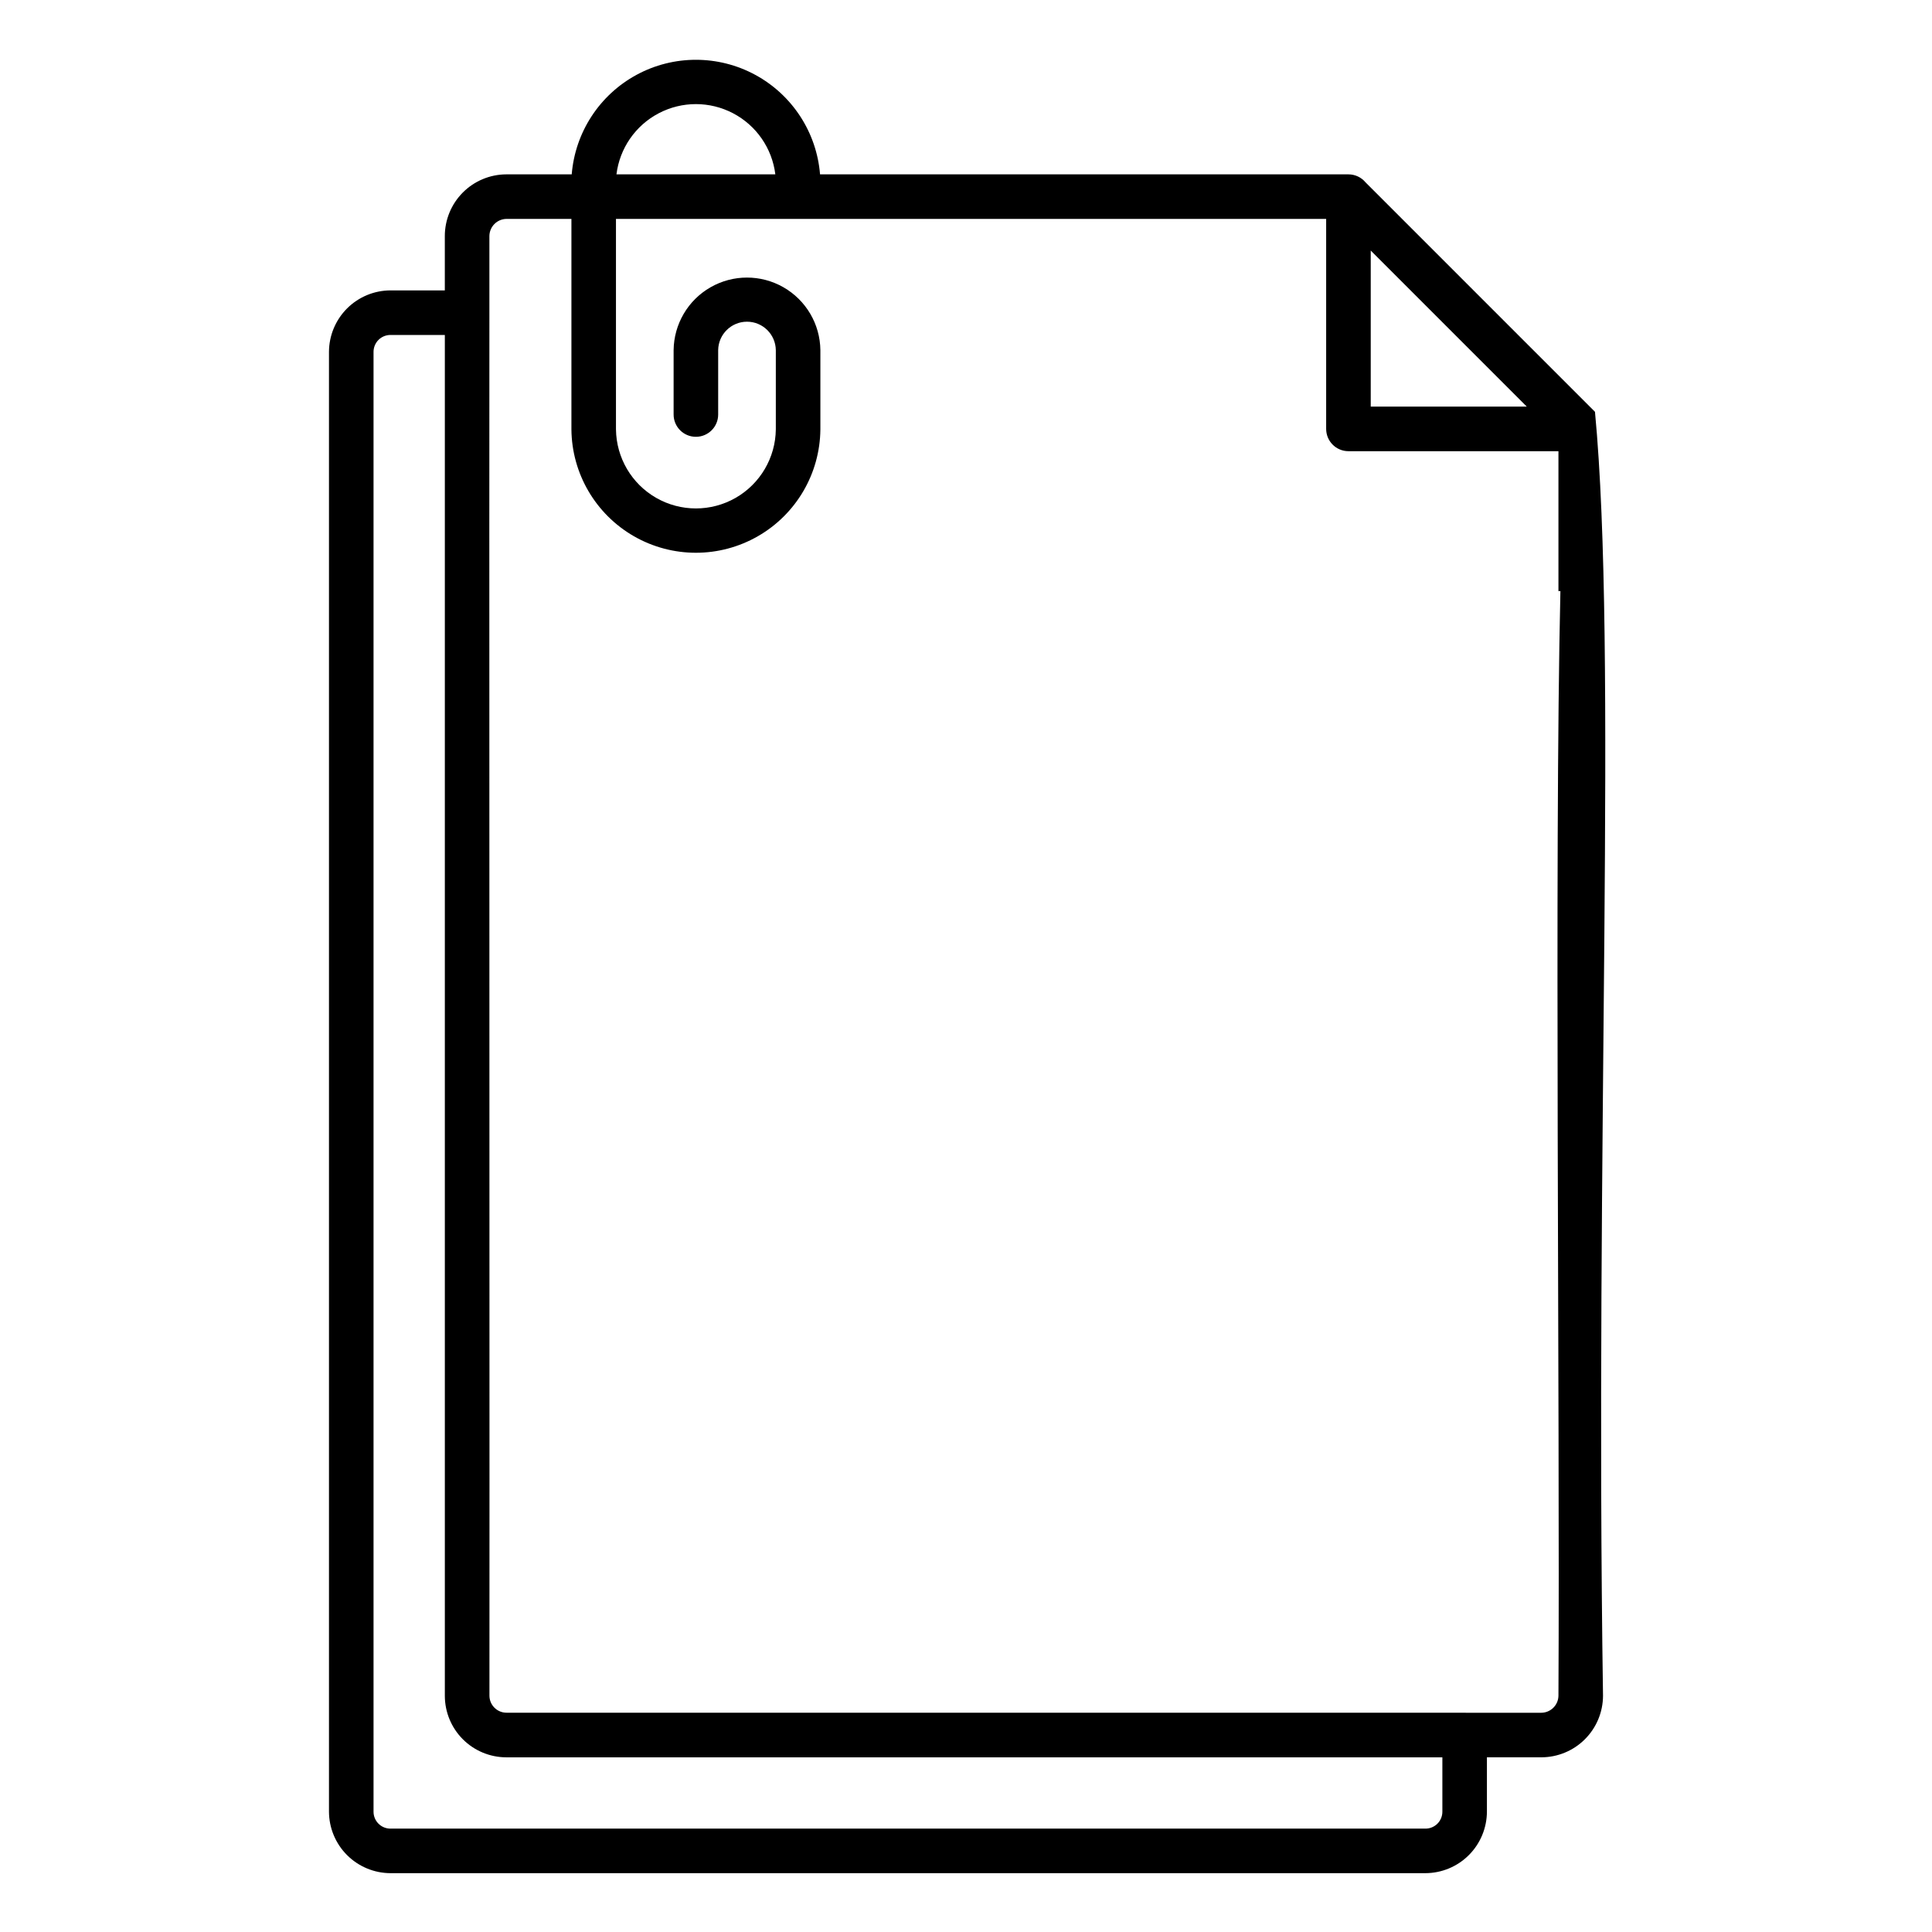 <?xml version="1.0" encoding="UTF-8"?>
<!-- Uploaded to: SVG Repo, www.svgrepo.com, Generator: SVG Repo Mixer Tools -->
<svg width="800px" height="800px" version="1.1" viewBox="144 144 512 512" xmlns="http://www.w3.org/2000/svg">
 <defs>
  <clipPath id="a">
   <path d="m148.09 195h494.91v456.9h-494.91z"/>
  </clipPath>
 </defs>
 <g clip-path="url(#a)">
  <path d="m612.7 1265.8h-425.32c-7.805-0.008-15.293-3.113-20.812-8.637-5.519-5.519-8.629-13.004-8.637-20.812v-319.52c0.023-7.793 3.141-15.258 8.66-20.758s13-8.586 20.789-8.578h7.262v-7.981c0.027-8.152 4.391-15.676 11.457-19.746 7.066-4.066 15.762-4.066 22.828 0 7.066 4.07 11.43 11.594 11.457 19.746v7.981h30.098v-7.981c0.023-8.152 4.391-15.676 11.453-19.746 7.066-4.066 15.766-4.066 22.828 0 7.066 4.07 11.434 11.594 11.457 19.746v7.981h30.215l0.004-7.981c0.023-8.152 4.391-15.676 11.453-19.746 7.066-4.066 15.766-4.066 22.828 0 7.066 4.07 11.43 11.594 11.457 19.746v7.981h30.215v-7.981c0.027-8.152 4.391-15.676 11.457-19.746 7.066-4.066 15.762-4.066 22.828 0 7.066 4.07 11.43 11.594 11.457 19.746v7.981h30.215v-7.981c0.027-8.152 4.391-15.676 11.457-19.746 7.066-4.066 15.762-4.066 22.828 0 7.066 4.07 11.43 11.594 11.457 19.746v7.981h7.504c7.688-0.008 15.078 2.996 20.578 8.371 5.504 5.371 8.684 12.684 8.863 20.371l60.52 314.9c1.516 8.559-0.82 17.352-6.383 24.031-5.559 6.68-13.781 10.574-22.477 10.637zm-37.539-11.809h37.539c5.195 0 10.125-2.305 13.457-6.289 3.332-3.988 4.727-9.246 3.809-14.355l-48.918-254.52v257.52c0.008 6.363-2.059 12.559-5.883 17.641zm-405.42-279.45v261.81c0.004 4.676 1.867 9.16 5.172 12.469 3.309 3.309 7.793 5.168 12.469 5.172h364.21c4.676-0.004 9.16-1.863 12.469-5.172 3.305-3.309 5.168-7.793 5.172-12.469v-261.81zm0-11.809h399.5v-45.902c-0.02-4.664-1.891-9.125-5.195-12.414-3.309-3.285-7.785-5.125-12.445-5.113h-7.504v7.863c0.02 6.078-2.383 11.914-6.672 16.219-4.293 4.305-10.121 6.727-16.199 6.727s-11.906-2.422-16.199-6.727c-4.289-4.305-6.691-10.141-6.672-16.219v-7.863h-30.215v7.863c0.02 6.078-2.383 11.914-6.672 16.219-4.293 4.305-10.121 6.727-16.199 6.727s-11.906-2.422-16.195-6.727c-4.293-4.305-6.695-10.141-6.676-16.219v-7.863h-30.215v7.863c0.02 6.078-2.379 11.914-6.672 16.219-4.293 4.305-10.121 6.727-16.199 6.727s-11.906-2.422-16.195-6.727c-4.293-4.305-6.691-10.141-6.672-16.219v-7.863h-30.219v7.863c0.02 6.078-2.379 11.914-6.672 16.219-4.289 4.305-10.117 6.727-16.199 6.727-6.078 0-11.906-2.422-16.195-6.727-4.293-4.305-6.691-10.141-6.672-16.219v-7.863h-30.098v7.863c0.02 6.078-2.383 11.914-6.672 16.219-4.293 4.305-10.121 6.727-16.199 6.727s-11.906-2.422-16.199-6.727c-4.289-4.305-6.691-10.141-6.672-16.219v-7.863h-7.262c-4.66-0.012-9.137 1.828-12.445 5.113-3.305 3.289-5.176 7.75-5.195 12.414zm340.42-55.566c0.055 6.07 4.992 10.965 11.062 10.965 6.074 0 11.008-4.894 11.062-10.965v-27.652c-0.035-6.082-4.977-10.996-11.062-10.996-6.082 0-11.027 4.914-11.062 10.996zm-75.957 0c0.055 6.07 4.992 10.965 11.062 10.965 6.074 0 11.008-4.894 11.062-10.965v-27.652c-0.035-6.082-4.977-10.996-11.062-10.996-6.082 0-11.023 4.914-11.062 10.996zm-75.957 0c0.059 6.07 4.992 10.961 11.062 10.961 6.07 0 11.008-4.891 11.062-10.961v-27.652c-0.035-6.082-4.977-10.996-11.062-10.996-6.082 0-11.023 4.914-11.062 10.996zm-75.957 0c0.055 6.07 4.992 10.965 11.066 10.965 6.07 0 11.008-4.894 11.059-10.965v-27.652c-0.035-6.082-4.977-10.996-11.062-10.996-6.082 0-11.023 4.914-11.062 10.996zm-75.836 0c0.055 6.07 4.992 10.965 11.062 10.965s11.008-4.894 11.062-10.965v-27.652c-0.035-6.082-4.977-10.996-11.062-10.996-6.082 0-11.027 4.914-11.062 10.996zm288.62 314.73c-13.129-0.016-25.715-5.234-34.996-14.52-9.285-9.281-14.504-21.867-14.52-34.996 2.324-65.535 96.719-65.52 99.031 0-0.016 13.129-5.238 25.715-14.52 34.996-9.281 9.285-21.867 14.504-34.996 14.52zm0-87.223c-49.832 1.582-49.82 73.84 0 75.414 49.832-1.582 49.82-73.84 0-75.414zm-125.59 87.223c-13.129-0.016-25.715-5.234-34.996-14.52-9.285-9.281-14.508-21.867-14.52-34.996 2.324-65.535 96.719-65.52 99.031 0-0.016 13.129-5.238 25.715-14.52 34.996-9.285 9.285-21.871 14.504-34.996 14.52zm0-87.223c-49.832 1.582-49.82 73.84 0 75.414 49.832-1.582 49.82-73.84 0-75.414zm-125.59 87.223c-13.125-0.016-25.711-5.234-34.996-14.52-9.281-9.281-14.504-21.867-14.52-34.996 2.324-65.535 96.719-65.52 99.031 0-0.012 13.129-5.234 25.715-14.52 34.996-9.281 9.285-21.867 14.504-34.996 14.52zm0-87.223c-49.832 1.582-49.82 73.84 0 75.414 49.832-1.582 49.82-73.84 0-75.414zm263.36 55.797c-3.582 0.559-9.48-7.555-12.184-9.738l-8.012 8.012v-0.004c-2.305 2.305-6.043 2.305-8.348 0-2.305-2.305-2.305-6.043 0-8.348l8.012-8.012-8.012-8.012c-2.297-2.305-2.293-6.035 0.008-8.34 2.301-2.301 6.035-2.305 8.34-0.008l8.012 8.012 8.012-8.012c2.305-2.297 6.035-2.293 8.34 0.008 2.301 2.305 2.305 6.035 0.008 8.34l-8.012 8.012 8.012 8.012c1.648 1.699 2.129 4.219 1.223 6.41-0.906 2.188-3.027 3.629-5.398 3.668zm-125.59 0c-3.582 0.559-9.48-7.555-12.184-9.738l-8.012 8.012v-0.004c-2.309 2.297-6.039 2.293-8.34-0.008-2.305-2.301-2.305-6.035-0.008-8.34l8.012-8.012-8.012-8.012c-1.113-1.105-1.742-2.609-1.746-4.176-0.004-1.57 0.621-3.078 1.73-4.188 1.109-1.109 2.613-1.73 4.184-1.727 1.57 0 3.074 0.629 4.18 1.742l8.012 8.012 8.012-8.012h-0.004c2.309-2.297 6.039-2.293 8.34 0.008 2.305 2.305 2.309 6.035 0.012 8.34l-8.012 8.012 8.012 8.012c1.648 1.699 2.129 4.219 1.223 6.41-0.91 2.188-3.031 3.629-5.398 3.668zm-125.59 0c-3.582 0.559-9.48-7.555-12.184-9.738l-8.012 8.012v-0.004c-2.309 2.305-6.043 2.305-8.352 0-2.305-2.305-2.305-6.043 0-8.348l8.012-8.012-8.012-8.012c-2.297-2.305-2.293-6.035 0.008-8.34 2.305-2.301 6.035-2.305 8.344-0.008l8.012 8.012 8.012-8.012h-0.004c2.309-2.289 6.035-2.285 8.332 0.016 2.301 2.301 2.309 6.027 0.016 8.332l-8.012 8.012 8.012 8.012c1.648 1.699 2.129 4.219 1.223 6.41-0.906 2.188-3.027 3.629-5.394 3.668zm238.99-92.25c-13.129-0.016-25.715-5.238-34.996-14.52-9.285-9.281-14.504-21.867-14.52-34.996 2.324-65.535 96.719-65.52 99.031 0-0.016 13.129-5.238 25.715-14.52 34.996-9.281 9.285-21.867 14.504-34.996 14.52zm0-87.223c-49.832 1.582-49.82 73.84 0 75.414 49.832-1.582 49.82-73.84 0-75.414zm-125.59 87.223c-13.129-0.016-25.715-5.238-34.996-14.52-9.285-9.281-14.508-21.867-14.52-34.996 2.324-65.535 96.719-65.52 99.031 0-0.016 13.129-5.238 25.715-14.52 34.996-9.285 9.285-21.871 14.504-34.996 14.52zm0-87.223c-49.832 1.582-49.82 73.84 0 75.414 49.832-1.582 49.82-73.84 0-75.414zm-125.59 87.223c-13.125-0.016-25.711-5.238-34.996-14.52-9.281-9.281-14.504-21.867-14.52-34.996 2.324-65.535 96.719-65.52 99.031 0-0.012 13.129-5.234 25.715-14.52 34.996-9.281 9.285-21.867 14.504-34.996 14.52zm0-87.223c-49.832 1.582-49.82 73.84 0 75.414 49.832-1.582 49.82-73.84 0-75.414zm263.36 55.797c-3.582 0.559-9.48-7.555-12.184-9.738l-8.012 8.012v-0.004c-2.305 2.305-6.043 2.305-8.348 0-2.305-2.305-2.305-6.043 0-8.348l8.012-8.012-8.012-8.012c-2.305-2.305-2.305-6.043 0-8.348 2.305-2.305 6.043-2.305 8.348 0l8.012 8.012 8.012-8.012c2.305-2.305 6.043-2.305 8.348 0 2.305 2.305 2.305 6.043 0 8.348l-8.012 8.012 8.012 8.012c1.648 1.699 2.129 4.219 1.223 6.406-0.906 2.191-3.027 3.633-5.398 3.672zm-141.83-2.406h0.004c-1.566 0-3.07-0.625-4.176-1.73l-11.438-11.441c-2.227-2.316-2.191-5.992 0.082-8.266 2.273-2.273 5.949-2.309 8.27-0.082l7.262 7.266 15.379-15.383c2.316-2.231 5.992-2.195 8.266 0.082 2.273 2.273 2.312 5.949 0.082 8.266l-19.555 19.559c-1.105 1.105-2.609 1.727-4.176 1.73zm-125.59 0c-1.566 0-3.066-0.625-4.172-1.73l-11.434-11.438-0.004-0.004c-2.231-2.316-2.191-5.992 0.082-8.266 2.273-2.273 5.949-2.312 8.266-0.082l7.262 7.266 15.379-15.383c2.32-2.231 5.996-2.195 8.27 0.082 2.273 2.273 2.309 5.949 0.078 8.266l-19.555 19.559h0.004c-1.109 1.105-2.609 1.727-4.176 1.73zm-949.64-459.83h-425.32c-7.805-0.008-15.293-3.113-20.812-8.637-5.519-5.519-8.629-13.004-8.637-20.812v-319.52c0.023-7.793 3.141-15.258 8.66-20.758s13-8.586 20.789-8.578h7.262v-7.981c0.008-6.047 2.414-11.844 6.688-16.121 4.277-4.277 10.074-6.68 16.121-6.688 6.066-0.012 11.883 2.387 16.184 6.664 4.301 4.273 6.727 10.082 6.75 16.145v7.981h30.098v-7.981c0.02-6.062 2.449-11.871 6.746-16.145 4.297-4.277 10.117-6.672 16.18-6.664 6.051 0.004 11.848 2.41 16.125 6.688 4.277 4.273 6.684 10.074 6.688 16.121v7.981h30.215l0.004-7.981c0.023-6.062 2.449-11.871 6.75-16.145 4.297-4.277 10.117-6.676 16.18-6.664 6.047 0.008 11.848 2.41 16.121 6.688 4.277 4.277 6.684 10.074 6.688 16.121v7.981h30.215l0.004-7.981c0.02-6.062 2.449-11.871 6.746-16.145 4.301-4.277 10.121-6.676 16.184-6.664 6.047 0.008 11.844 2.41 16.121 6.688 4.277 4.277 6.68 10.074 6.688 16.121v7.981h30.215v-7.981c0.008-6.047 2.414-11.848 6.691-16.121 4.277-4.277 10.074-6.684 16.125-6.688 6.062-0.008 11.879 2.387 16.18 6.664 4.297 4.273 6.723 10.082 6.746 16.145v7.981h7.504c7.691-0.008 15.078 2.996 20.582 8.371 5.5 5.371 8.684 12.684 8.859 20.371l60.52 314.9c1.516 8.559-0.82 17.352-6.383 24.031-5.559 6.684-13.781 10.574-22.477 10.637zm-37.539-11.809h37.539c5.219 0.004 10.168-2.32 13.496-6.34 3.32-3.973 4.699-9.215 3.769-14.309l-48.914-254.52-0.004 257.53c0.008 6.363-2.059 12.559-5.883 17.641zm-405.42-279.46 0.004 261.82c0.004 4.676 1.867 9.16 5.172 12.469 3.309 3.309 7.793 5.168 12.469 5.172h364.21c4.676-0.004 9.16-1.863 12.469-5.172 3.305-3.309 5.168-7.793 5.172-12.469v-261.81zm0-11.809h399.5l0.004-45.898c-0.02-4.664-1.891-9.125-5.195-12.414-3.309-3.285-7.785-5.125-12.445-5.113h-7.504v7.863c-0.008 6.078-2.426 11.906-6.723 16.207-4.297 4.297-10.125 6.719-16.207 6.723-6.062-0.02-11.871-2.449-16.148-6.746-4.277-4.301-6.672-10.121-6.664-16.184v-7.863h-30.215v7.863c0.008 6.062-2.387 11.883-6.664 16.184-4.273 4.297-10.082 6.727-16.145 6.746-6.082-0.004-11.91-2.422-16.207-6.723-4.301-4.297-6.719-10.129-6.727-16.207v-7.863h-30.215v7.863c0.012 6.062-2.387 11.883-6.664 16.184-4.273 4.297-10.082 6.727-16.145 6.746-6.078-0.004-11.91-2.422-16.207-6.723-4.301-4.297-6.719-10.129-6.727-16.207v-7.863h-30.215v7.863c0.012 6.062-2.387 11.883-6.664 16.184-4.277 4.297-10.086 6.727-16.148 6.746-6.078-0.004-11.906-2.426-16.207-6.723-4.297-4.301-6.715-10.129-6.723-16.207v-7.863h-30.098v7.863h0.004c-0.008 6.078-2.426 11.91-6.727 16.207-4.297 4.301-10.125 6.719-16.207 6.723-6.062-0.02-11.871-2.449-16.145-6.746-4.277-4.301-6.672-10.121-6.664-16.184v-7.863h-7.262c-4.66-0.012-9.137 1.828-12.445 5.113-3.305 3.289-5.176 7.75-5.195 12.414zm340.42-55.566 0.004 0.004c0.055 6.07 4.992 10.965 11.062 10.965 6.07 0 11.008-4.894 11.062-10.965v-27.652c0.016-2.941-1.156-5.769-3.246-7.84-2.094-2.066-4.93-3.207-7.875-3.16-6.074 0.004-10.996 4.926-11.004 11zm-75.957 0 0.004 0.004c0.055 6.07 4.992 10.965 11.062 10.965 6.074 0 11.008-4.894 11.062-10.965v-27.652c-0.008-6.074-4.926-10.992-11-11-2.945-0.047-5.781 1.09-7.875 3.16-2.094 2.07-3.266 4.894-3.25 7.84zm-75.957 0 0.004 0.004c0.059 6.07 4.992 10.961 11.062 10.961 6.07 0 11.008-4.891 11.062-10.961v-27.652c-0.008-6.074-4.926-10.992-11-11-2.941-0.047-5.781 1.09-7.875 3.16-2.094 2.07-3.266 4.894-3.25 7.84zm-75.957 0 0.004 0.004c0.055 6.07 4.992 10.965 11.062 10.965 6.074 0 11.012-4.894 11.062-10.965v-27.652c-0.008-6.074-4.93-10.996-11.004-11-2.941-0.047-5.781 1.094-7.871 3.16-2.094 2.07-3.266 4.898-3.25 7.84zm-75.836 0 0.004 0.004c0.055 6.07 4.992 10.965 11.062 10.965s11.008-4.894 11.062-10.965v-27.652c0.016-2.945-1.156-5.769-3.25-7.84-2.094-2.07-4.93-3.207-7.875-3.16-6.07 0.008-10.992 4.926-11 11zm264.11 300.23h0.004c-13.129-0.012-25.715-5.234-34.996-14.516-9.285-9.285-14.504-21.871-14.52-34.996 2.324-65.535 96.719-65.52 99.031 0-0.016 13.125-5.238 25.711-14.52 34.996-9.281 9.281-21.867 14.504-34.996 14.516zm0-87.223c-49.832 1.582-49.82 73.84 0 75.414 49.836-1.582 49.824-73.836 0.004-75.414zm-90.453 87.223h-21.23 0.008c-3.219-0.062-5.793-2.688-5.793-5.902 0-3.219 2.574-5.844 5.793-5.902h21.23-0.004c3.219 0.059 5.793 2.684 5.793 5.902 0 3.215-2.574 5.84-5.793 5.902zm-67.383 0h-21.23 0.008c-3.215-0.062-5.789-2.688-5.789-5.902 0-3.219 2.574-5.844 5.789-5.902h21.23c3.215 0.059 5.789 2.684 5.789 5.902 0 3.215-2.574 5.84-5.789 5.902zm-67.379 0h-21.23 0.012c-3.219-0.062-5.793-2.688-5.793-5.902 0-3.219 2.574-5.844 5.793-5.902h21.23-0.004c3.215 0.059 5.793 2.684 5.793 5.902 0 3.215-2.574 5.84-5.793 5.902zm221.15-33.832h0.008c-1.566 0-3.066-0.621-4.176-1.73l-11.43-11.43c-2.231-2.316-2.195-5.996 0.078-8.27 2.273-2.273 5.953-2.309 8.27-0.078l7.258 7.258 15.379-15.383c2.316-2.231 5.992-2.195 8.27 0.078 2.273 2.273 2.309 5.949 0.078 8.27l-19.555 19.559v-0.004c-1.105 1.109-2.606 1.73-4.172 1.73zm-86.391-9.777h-21.23 0.008c-3.219-0.062-5.793-2.688-5.793-5.906 0-3.215 2.574-5.84 5.793-5.902h21.23-0.004c3.219 0.062 5.793 2.688 5.793 5.902 0 3.219-2.574 5.844-5.793 5.906zm-67.383 0h-21.23 0.008c-3.215-0.062-5.789-2.688-5.789-5.906 0-3.215 2.574-5.84 5.789-5.902h21.23c3.215 0.062 5.789 2.688 5.789 5.902 0 3.219-2.574 5.844-5.789 5.906zm-67.379 0h-21.23 0.012c-3.219-0.062-5.793-2.688-5.793-5.906 0-3.215 2.574-5.84 5.793-5.902h21.23-0.004c3.215 0.062 5.793 2.688 5.793 5.902 0 3.219-2.574 5.844-5.793 5.906zm134.76-43.609h-21.23l0.012-0.004c-3.219-0.059-5.793-2.684-5.793-5.902 0-3.215 2.574-5.84 5.793-5.902h21.23-0.004c3.215 0.062 5.785 2.688 5.785 5.902 0 3.215-2.57 5.84-5.785 5.902zm-67.383 0h-21.23l0.012-0.004c-3.215-0.059-5.789-2.684-5.789-5.902 0-3.215 2.574-5.84 5.789-5.902h21.23c3.211 0.062 5.785 2.688 5.785 5.902 0 3.215-2.57 5.84-5.785 5.902zm-67.379 0h-21.23l0.016-0.004c-3.219-0.059-5.793-2.684-5.793-5.902 0-3.215 2.574-5.84 5.793-5.902h21.23-0.004c3.215 0.062 5.785 2.688 5.785 5.902 0 3.215-2.57 5.84-5.785 5.902zm269.51-43.609-21.211-0.004c-3.215-0.062-5.793-2.688-5.793-5.902 0-3.219 2.578-5.844 5.793-5.906h21.227c3.211 0.07 5.777 2.691 5.777 5.906 0 3.211-2.566 5.832-5.777 5.902zm-67.379 0h-21.23l0.016-0.004c-3.215-0.062-5.789-2.688-5.789-5.902 0-3.219 2.574-5.844 5.789-5.906h21.23c3.211 0.07 5.777 2.691 5.777 5.906 0 3.211-2.566 5.832-5.777 5.902zm-67.379 0h-21.23l0.02-0.004c-3.219-0.062-5.793-2.688-5.793-5.902 0-3.219 2.574-5.844 5.793-5.906h21.23-0.004c3.211 0.07 5.777 2.691 5.777 5.906 0 3.211-2.566 5.832-5.777 5.902zm-67.383 0h-21.23l0.02-0.004c-3.215-0.062-5.789-2.688-5.789-5.902 0-3.219 2.574-5.844 5.789-5.906h21.23c3.211 0.07 5.777 2.691 5.777 5.906 0 3.211-2.566 5.832-5.777 5.902zm-67.379 0h-21.23l0.023-0.004c-3.219-0.062-5.793-2.688-5.793-5.902 0-3.219 2.574-5.844 5.793-5.906h21.23-0.004c3.211 0.07 5.777 2.691 5.777 5.906 0 3.211-2.566 5.832-5.777 5.902zm269.51-43.609-21.203-0.004c-3.215-0.062-5.793-2.688-5.793-5.906 0-3.215 2.578-5.84 5.793-5.902h21.227c3.207 0.074 5.769 2.695 5.769 5.902 0 3.211-2.562 5.832-5.769 5.902zm-67.379 0h-21.23l0.023-0.004c-3.215-0.062-5.789-2.688-5.789-5.906 0-3.215 2.574-5.84 5.789-5.902h21.23c3.207 0.07 5.769 2.695 5.769 5.902 0 3.211-2.562 5.832-5.769 5.902zm-67.379 0h-21.23l0.027-0.004c-3.219-0.062-5.793-2.688-5.793-5.906 0-3.215 2.574-5.84 5.793-5.902h21.23-0.004c3.211 0.07 5.773 2.695 5.773 5.902 0 3.211-2.562 5.832-5.773 5.902zm-67.383 0h-21.23l0.027-0.004c-3.215-0.062-5.789-2.688-5.789-5.906 0-3.215 2.574-5.84 5.789-5.902h21.23c3.207 0.07 5.769 2.695 5.769 5.902 0 3.211-2.562 5.832-5.769 5.902zm-67.379 0h-21.23l0.031-0.004c-3.219-0.062-5.793-2.688-5.793-5.906 0-3.215 2.574-5.84 5.793-5.902h21.23-0.004c3.207 0.07 5.769 2.695 5.769 5.902 0 3.211-2.562 5.832-5.769 5.902z"/>
 </g>
 <path d="m521.72 640.41h-274.21c-4.328-0.004-8.48-1.73-11.543-4.793-3.059-3.062-4.781-7.215-4.785-11.543v-386.78c0.004-4.332 1.727-8.484 4.785-11.547 3.062-3.062 7.215-4.785 11.543-4.789h14.371v-14.375c-0.004-4.332 1.711-8.488 4.766-11.559 3.051-3.066 7.199-4.801 11.531-4.816h17.332c0.898-11.129 7.359-21.047 17.172-26.371 9.816-5.32 21.652-5.32 31.469 0 9.812 5.324 16.273 15.242 17.168 26.371h140.03c1.754 0 3.418 0.777 4.539 2.129l60.797 60.801c5.981 63.078-0.062 194.07 2.129 340.27-0.016 4.328-1.75 8.477-4.82 11.531-3.066 3.055-7.223 4.769-11.555 4.766h-14.391v14.367c-0.004 4.332-1.727 8.484-4.789 11.547-3.059 3.062-7.211 4.785-11.543 4.789zm-274.21-407.64c-1.203-0.012-2.359 0.461-3.211 1.312-0.852 0.852-1.32 2.012-1.309 3.215v386.78c-0.012 1.203 0.457 2.363 1.309 3.215 0.852 0.852 2.008 1.324 3.211 1.312h274.21c1.203 0.012 2.363-0.461 3.215-1.312 0.852-0.852 1.324-2.012 1.309-3.215v-14.367h-248.06c-4.32-0.004-8.461-1.723-11.516-4.777-3.055-3.055-4.773-7.195-4.781-11.512v-360.65zm284.94 365.13h19.992c2.484-0.012 4.508-2 4.562-4.481 0.418-78.762-1.117-221.48 0.52-292.77h-0.52v-37.078h-55.652c-3.262 0-5.902-2.641-5.906-5.902v-55.656h-188.21v55.789l0.004-0.004c0.086 7.512 4.141 14.414 10.66 18.145 6.516 3.731 14.523 3.731 21.043 0 6.516-3.731 10.57-10.633 10.656-18.145v-21.016c-0.062-4.176-3.465-7.527-7.637-7.527-4.176 0-7.578 3.352-7.641 7.527v17.074c0 3.258-2.644 5.902-5.902 5.902-3.262 0-5.906-2.644-5.906-5.902v-17.074c0.082-6.894 3.805-13.23 9.789-16.652 5.984-3.426 13.332-3.426 19.316 0 5.984 3.422 9.711 9.758 9.789 16.652v21.016c-0.105 11.715-6.418 22.496-16.582 28.32-10.16 5.828-22.652 5.828-32.816 0-10.16-5.828-16.473-16.605-16.578-28.32v-55.785h-17.25c-2.488 0.055-4.477 2.078-4.488 4.566v19.91c-0.07 0.176 0.074 366.62 0.012 366.87 0 2.496 2.023 4.523 4.519 4.527 0.301 0.027 253.95-0.031 254.23 0.008zm30.457-297.25m-55.648-48.898h41.348l-41.348-41.352zm-199.89-61.547h42.102c-0.852-6.91-5.039-12.961-11.207-16.191-6.164-3.231-13.523-3.231-19.688 0-6.168 3.231-10.355 9.281-11.207 16.191z"/>
</svg>